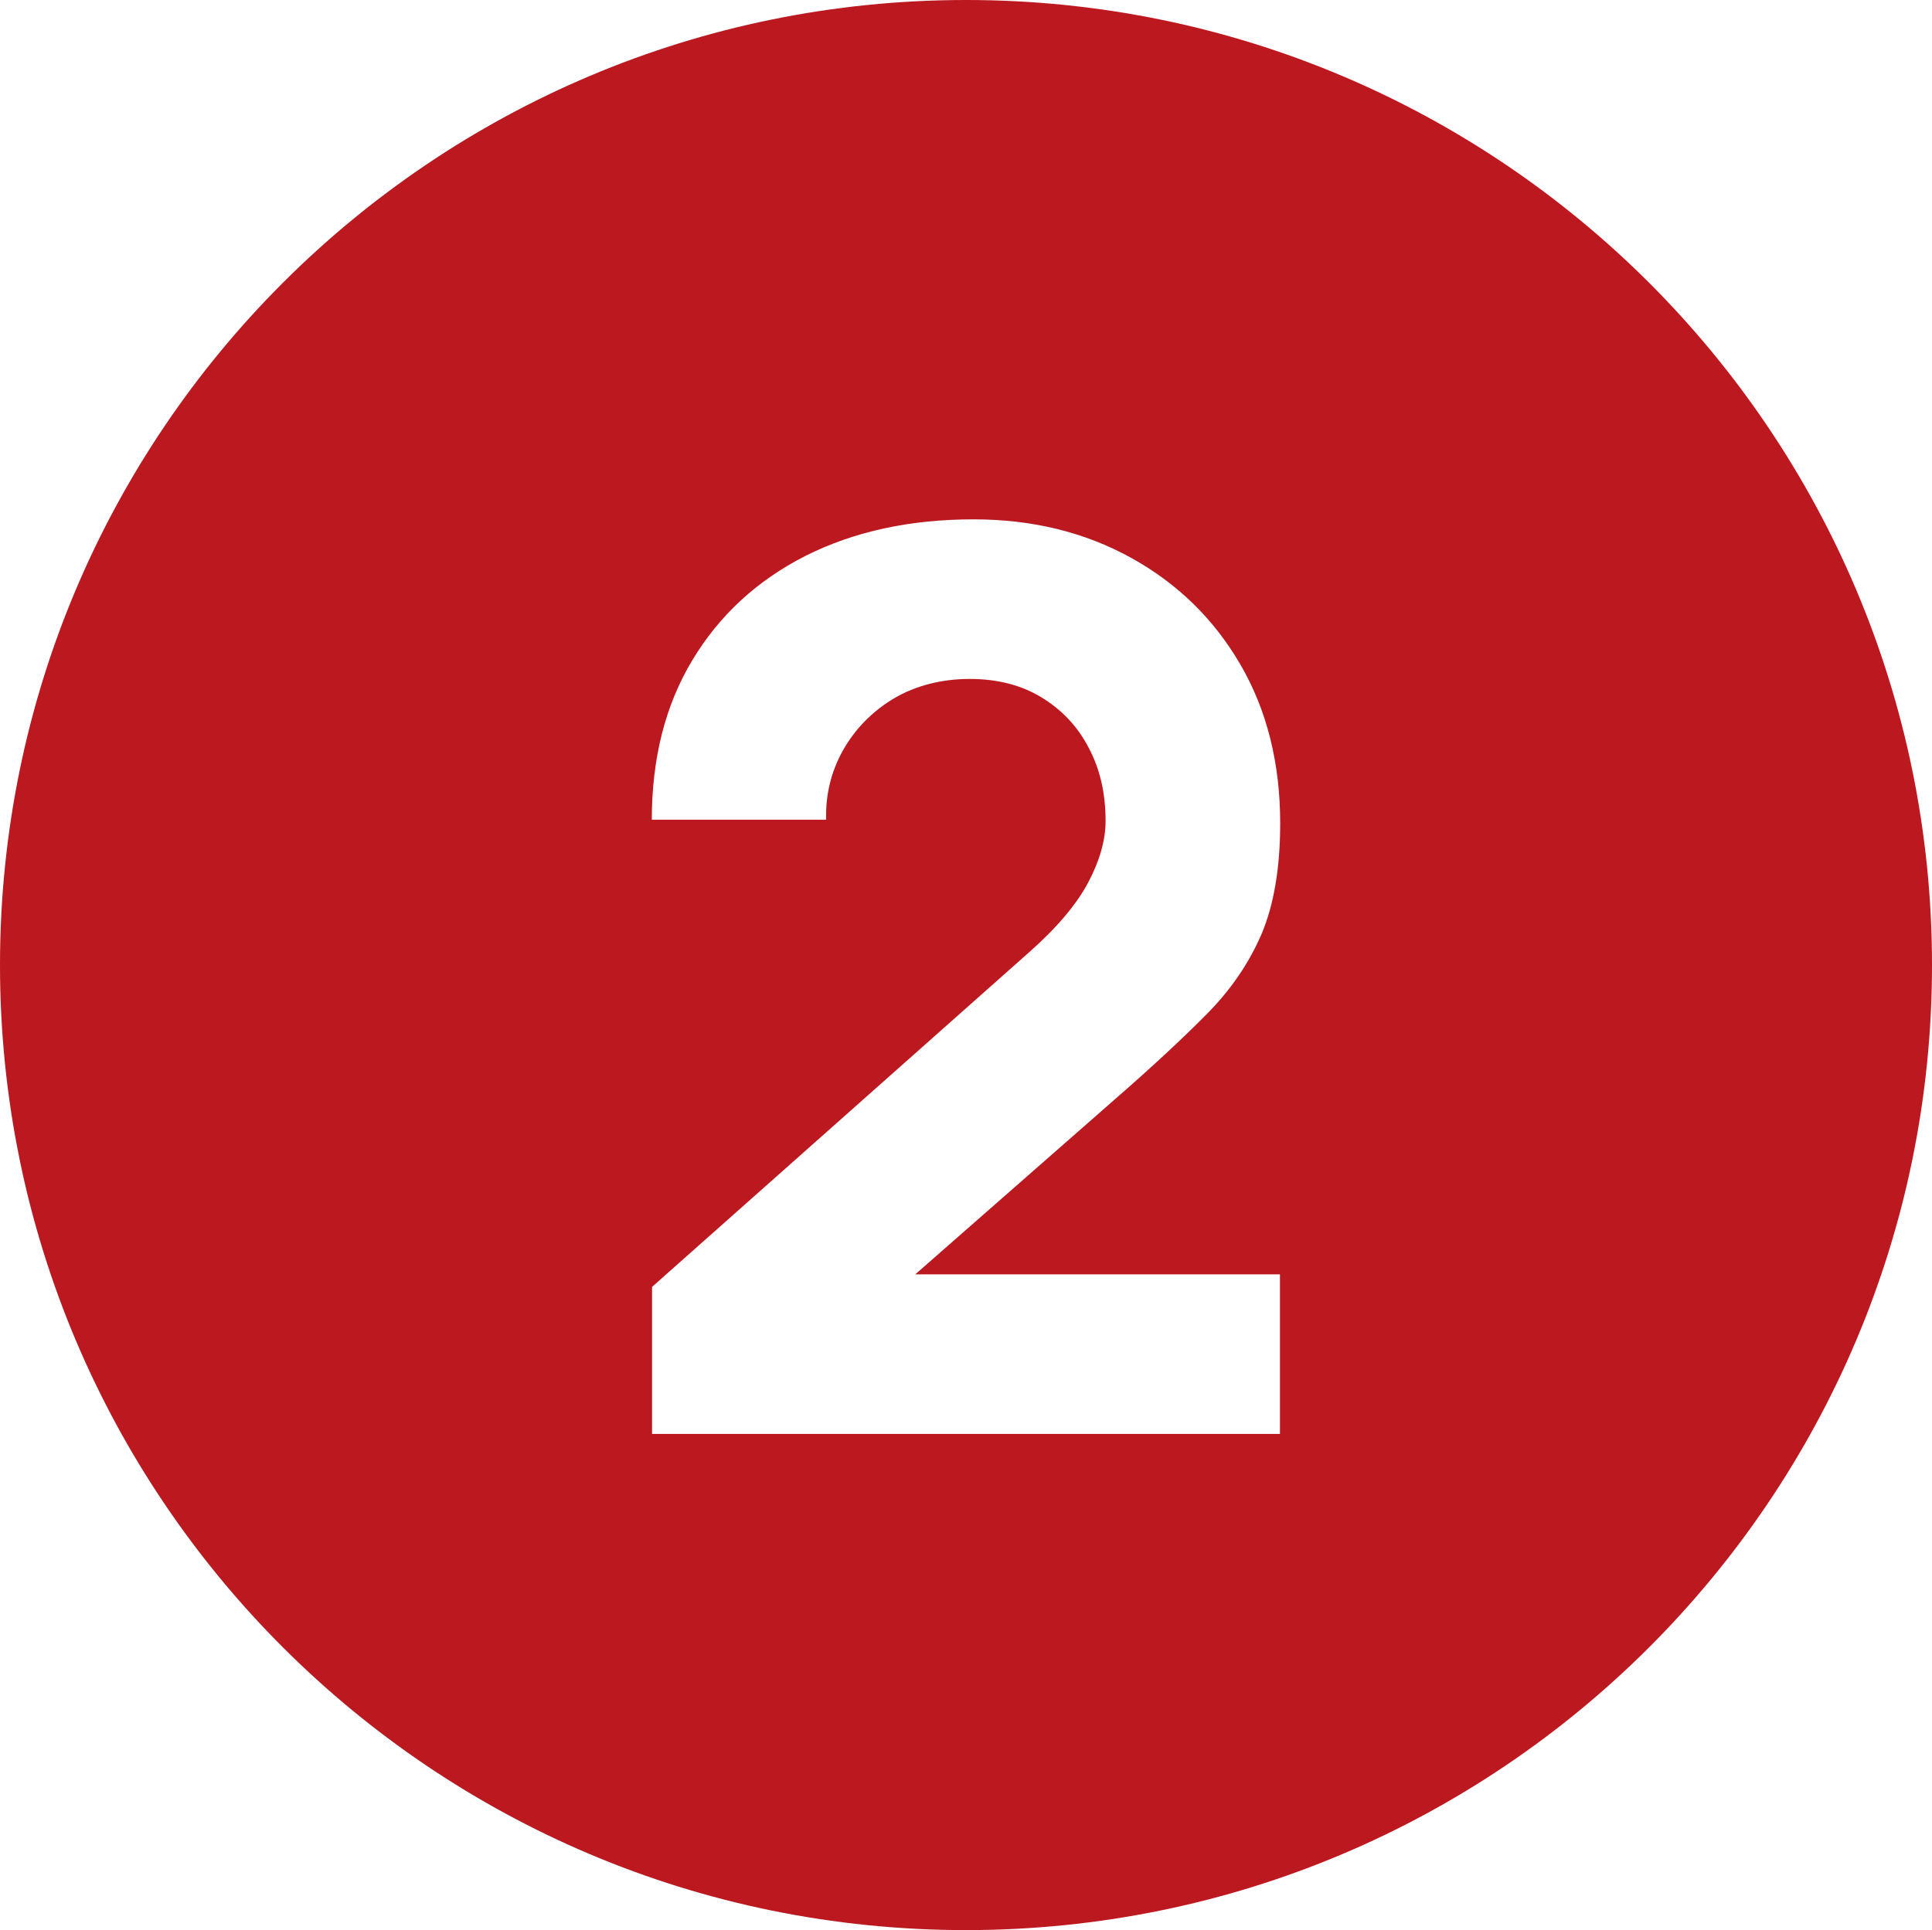 <?xml version="1.0" encoding="UTF-8"?>
<svg xmlns="http://www.w3.org/2000/svg" id="Ebene_1" width="80" height="79.94" viewBox="0 0 80 79.94">
  <path d="M40,0C17.91,0,0,17.9,0,39.97s17.91,39.97,40,39.97,40-17.9,40-39.97S62.09,0,40,0Zm13,52.78v6.61H27v-6.09l15.58-13.83c1.17-1.03,1.99-2,2.48-2.92,.48-.91,.72-1.76,.72-2.55,0-1.14-.23-2.15-.7-3.03-.46-.89-1.12-1.58-1.96-2.09s-1.83-.76-2.97-.76-2.23,.27-3.14,.81c-.9,.54-1.6,1.26-2.1,2.14-.5,.89-.73,1.85-.7,2.88h-7.22c0-2.55,.56-4.75,1.68-6.61s2.67-3.29,4.67-4.31c2-1.01,4.32-1.52,6.97-1.52,2.43,0,4.6,.53,6.52,1.59,1.92,1.06,3.43,2.53,4.53,4.42s1.65,4.09,1.65,6.58c0,1.84-.26,3.37-.77,4.58-.52,1.21-1.28,2.33-2.3,3.35-1.01,1.02-2.26,2.18-3.74,3.47l-8.3,7.28h15.1Z" fill="#bb181f"></path>
</svg>
